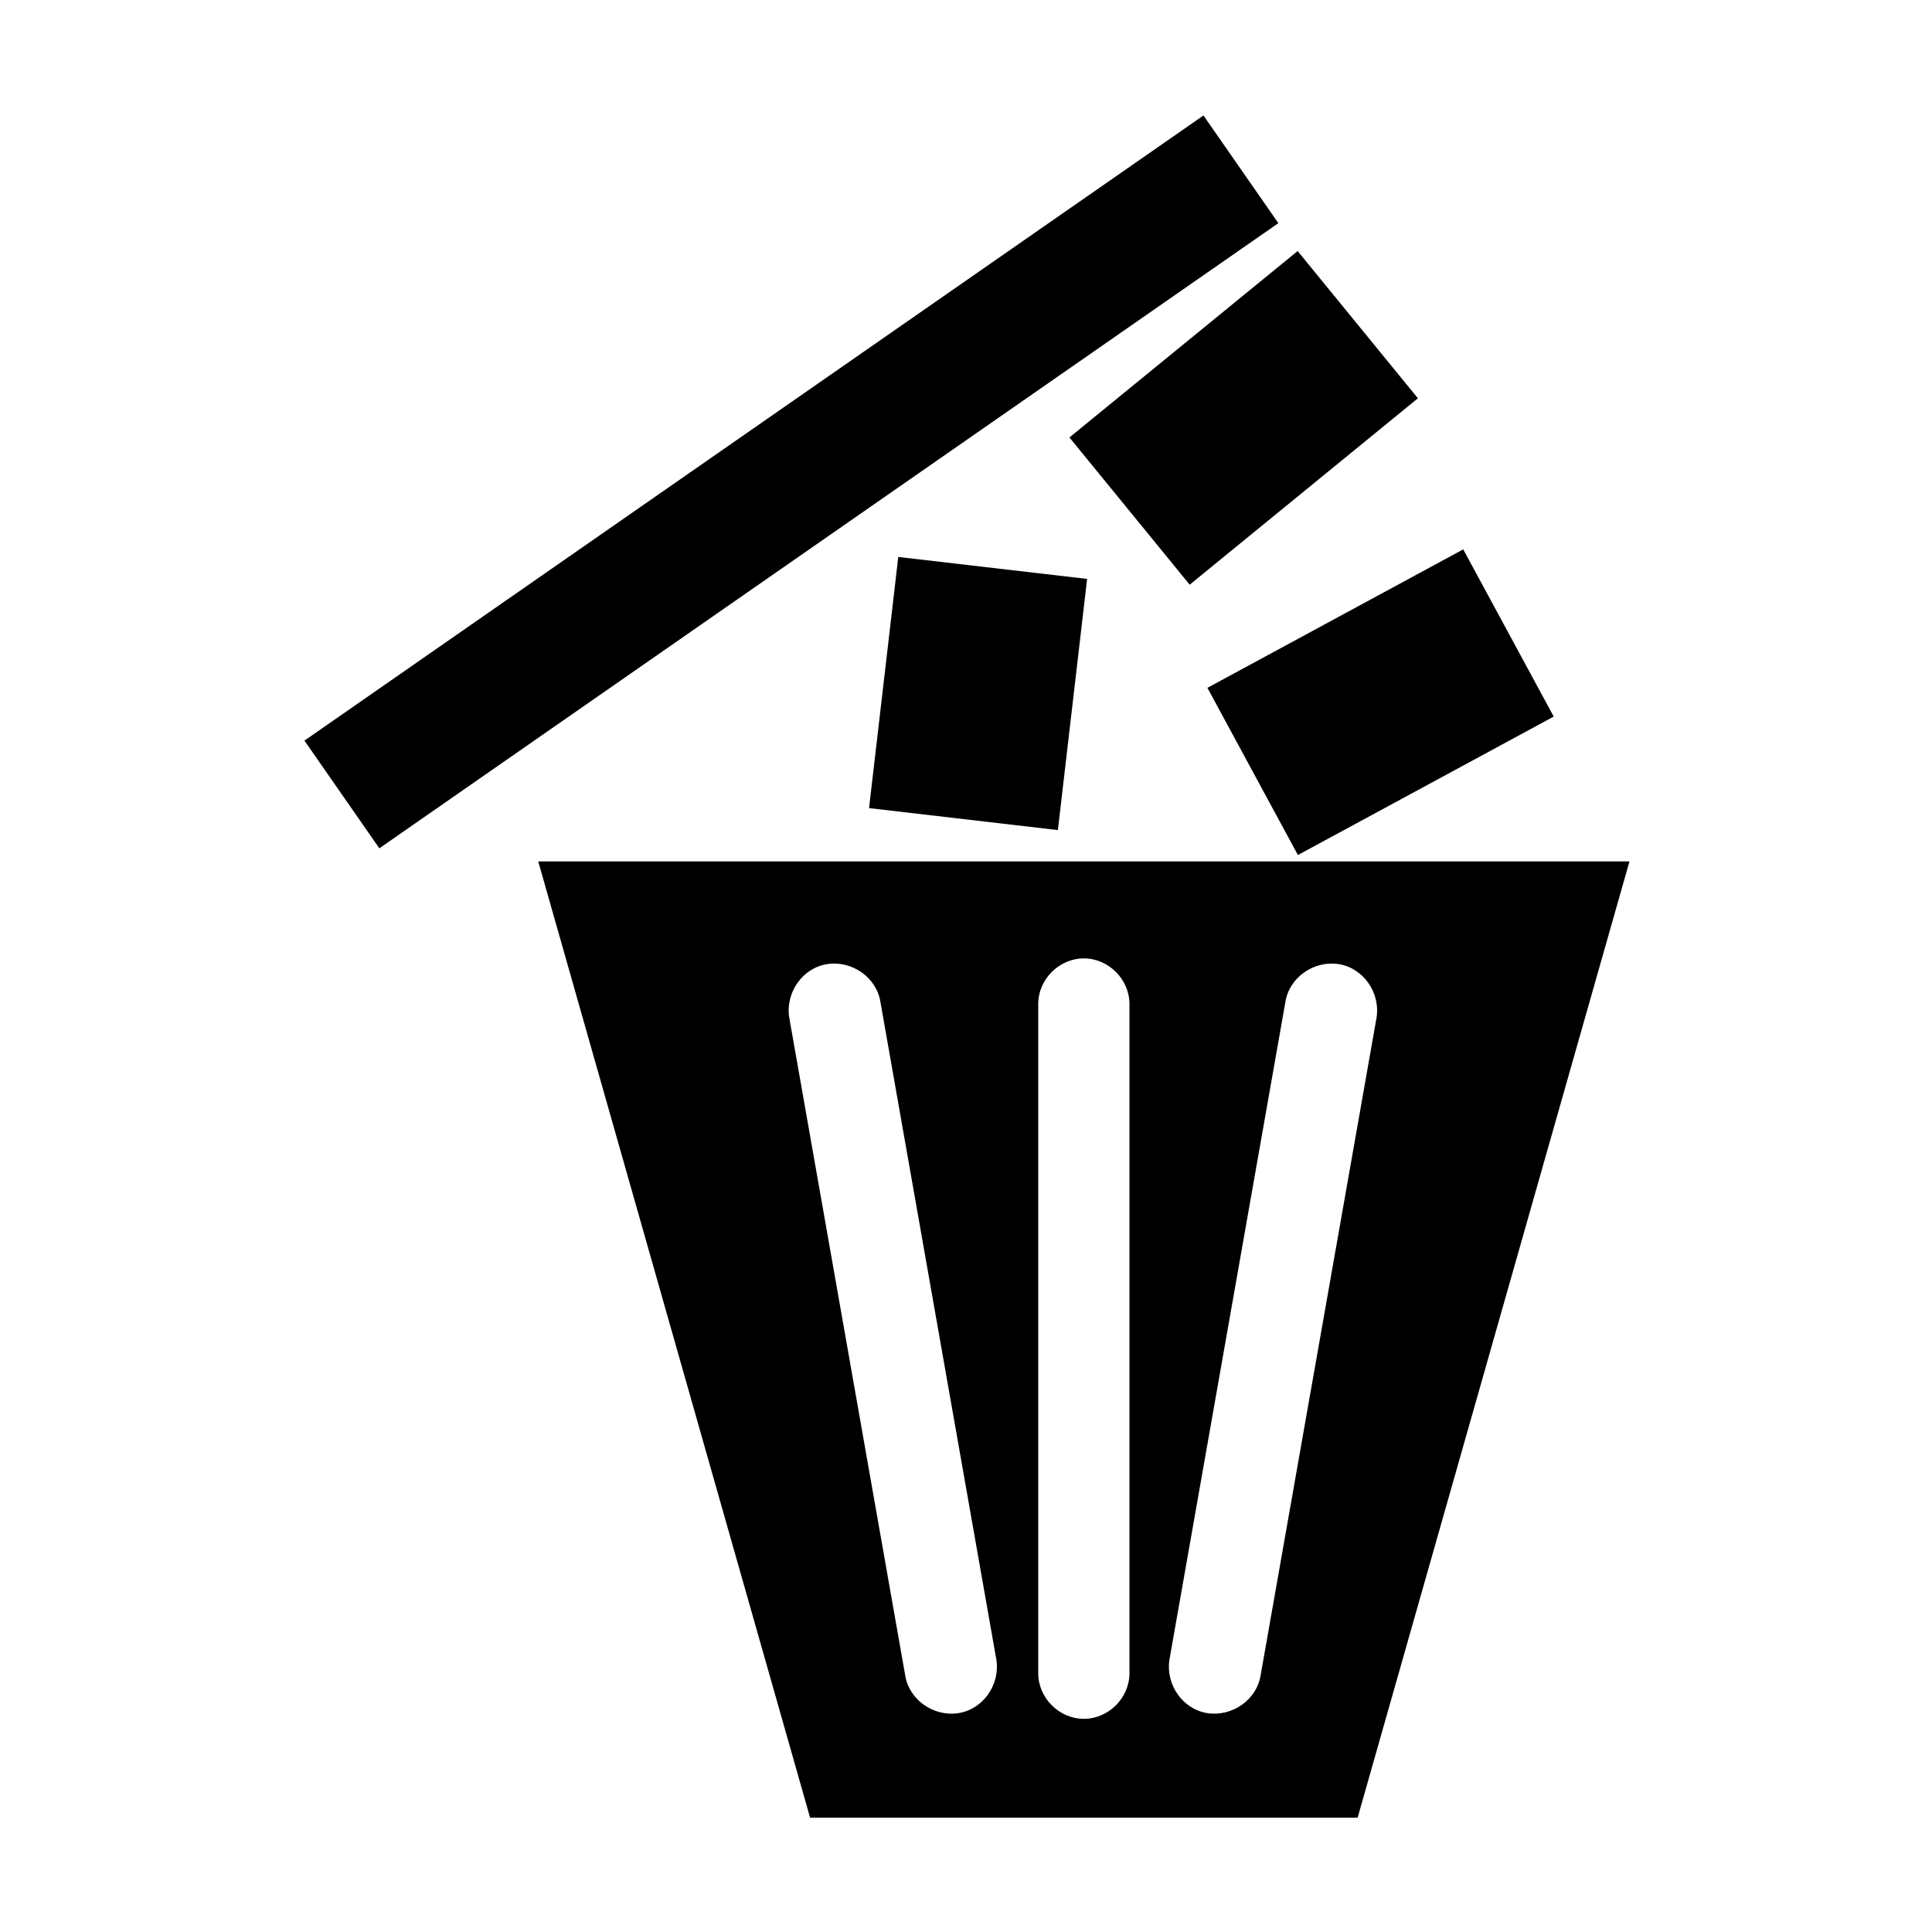 <?xml version="1.0" encoding="UTF-8"?>
<!-- Uploaded to: SVG Repo, www.svgrepo.com, Generator: SVG Repo Mixer Tools -->
<svg fill="#000000" width="800px" height="800px" version="1.1" viewBox="144 144 512 512" xmlns="http://www.w3.org/2000/svg">
 <g>
  <path d="m286.64 372.29 72.043 253.42h145.1l72.043-253.42zm111.34 225.71c-6.551 1.008-13.098-3.527-14.105-10.078l-30.73-174.32c-1.008-6.551 3.527-13.098 10.078-14.105 6.551-1.008 13.098 3.527 14.105 10.078l30.73 174.32c1.004 6.547-3.531 13.098-10.078 14.105zm45.34-10.582c0 6.551-5.543 12.09-12.09 12.09-6.551 0-12.09-5.543-12.09-12.09v-177.34c0-6.551 5.543-12.09 12.09-12.09 6.551 0 12.09 5.543 12.09 12.09zm34.766 0.504c-1.008 6.551-7.559 11.082-14.105 10.078-6.551-1.008-11.082-7.559-10.078-14.105l30.73-174.32c1.008-6.551 7.559-11.082 14.105-10.078 6.551 1.008 11.082 7.559 10.078 14.105z"/>
  <path d="m519.76 249.55-60.48 49.398-31.871-39.02 60.48-49.398z"/>
  <path d="m424.35 363.98-50.043-5.824 7.746-66.559 50.043 5.824z"/>
  <path d="m555.75 333.9-67.793 36.691-23.98-44.309 67.793-36.691z"/>
  <path d="m224.68 340.27 238.25-165.67 19.848 28.539-238.25 165.67z"/>
 </g>
</svg>